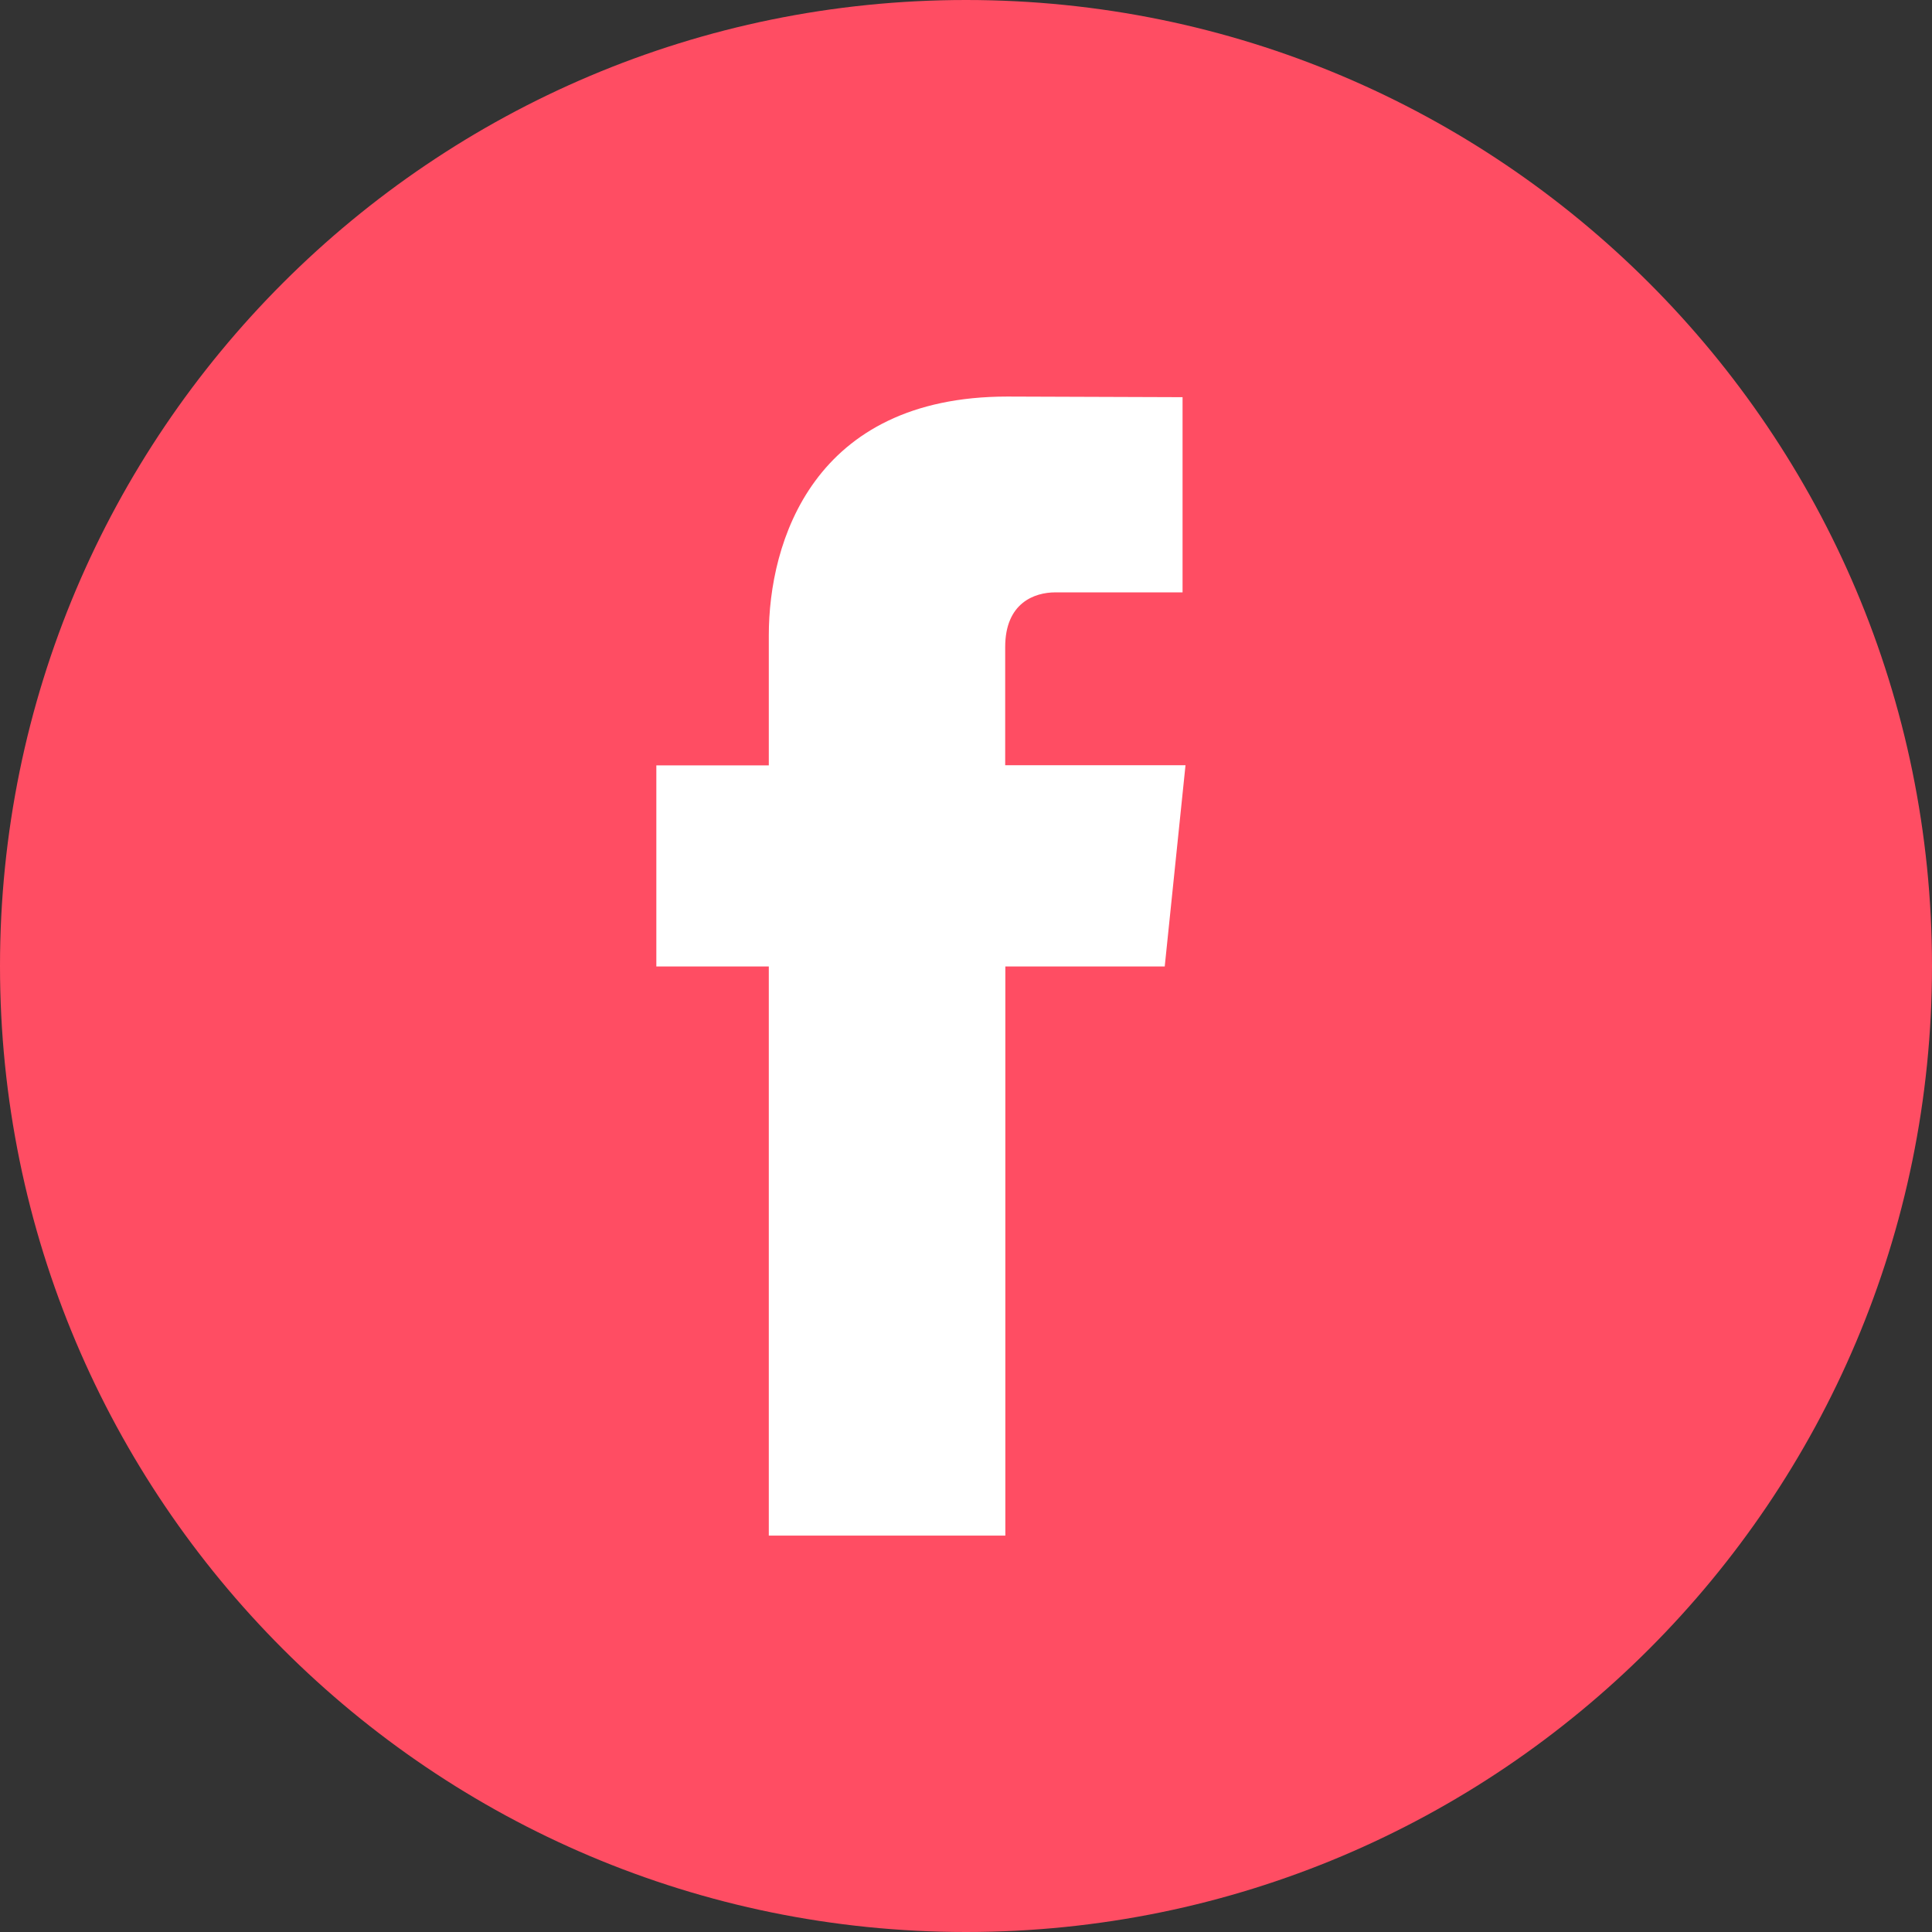 <?xml version="1.0" encoding="UTF-8"?>
<svg id="Layer_1" xmlns="http://www.w3.org/2000/svg" version="1.1" viewBox="0 0 124.72 124.72">
  <rect x="0" y="0" width="124.72" height="124.72" fill="#333333" stroke="none"/>
  <!-- Generator: Adobe Illustrator 29.4.0, SVG Export Plug-In . SVG Version: 2.1.0 Build 152)  -->
  <defs>
    <style>
      .st0 {
        fill: #fff;
      }

      .st1 {
        fill: #ff4d63;
      }
    </style>
  </defs>
  <path class="st1" d="M62.36,124.72c34.44,0,62.36-27.92,62.36-62.36S96.8,0,62.36,0,0,27.92,0,62.36s27.92,62.36,62.36,62.36h0Z"/>
  <path class="st0" d="M75.2,62.39h-10.3v36.74h-15.27v-36.74h-7.26v-12.98h7.26v-8.4c0-6.01,2.85-15.41,15.4-15.41l11.31.04v12.6h-8.21c-1.34,0-3.24.67-3.24,3.53v7.63h11.64l-1.34,12.98h0Z"/>
</svg>